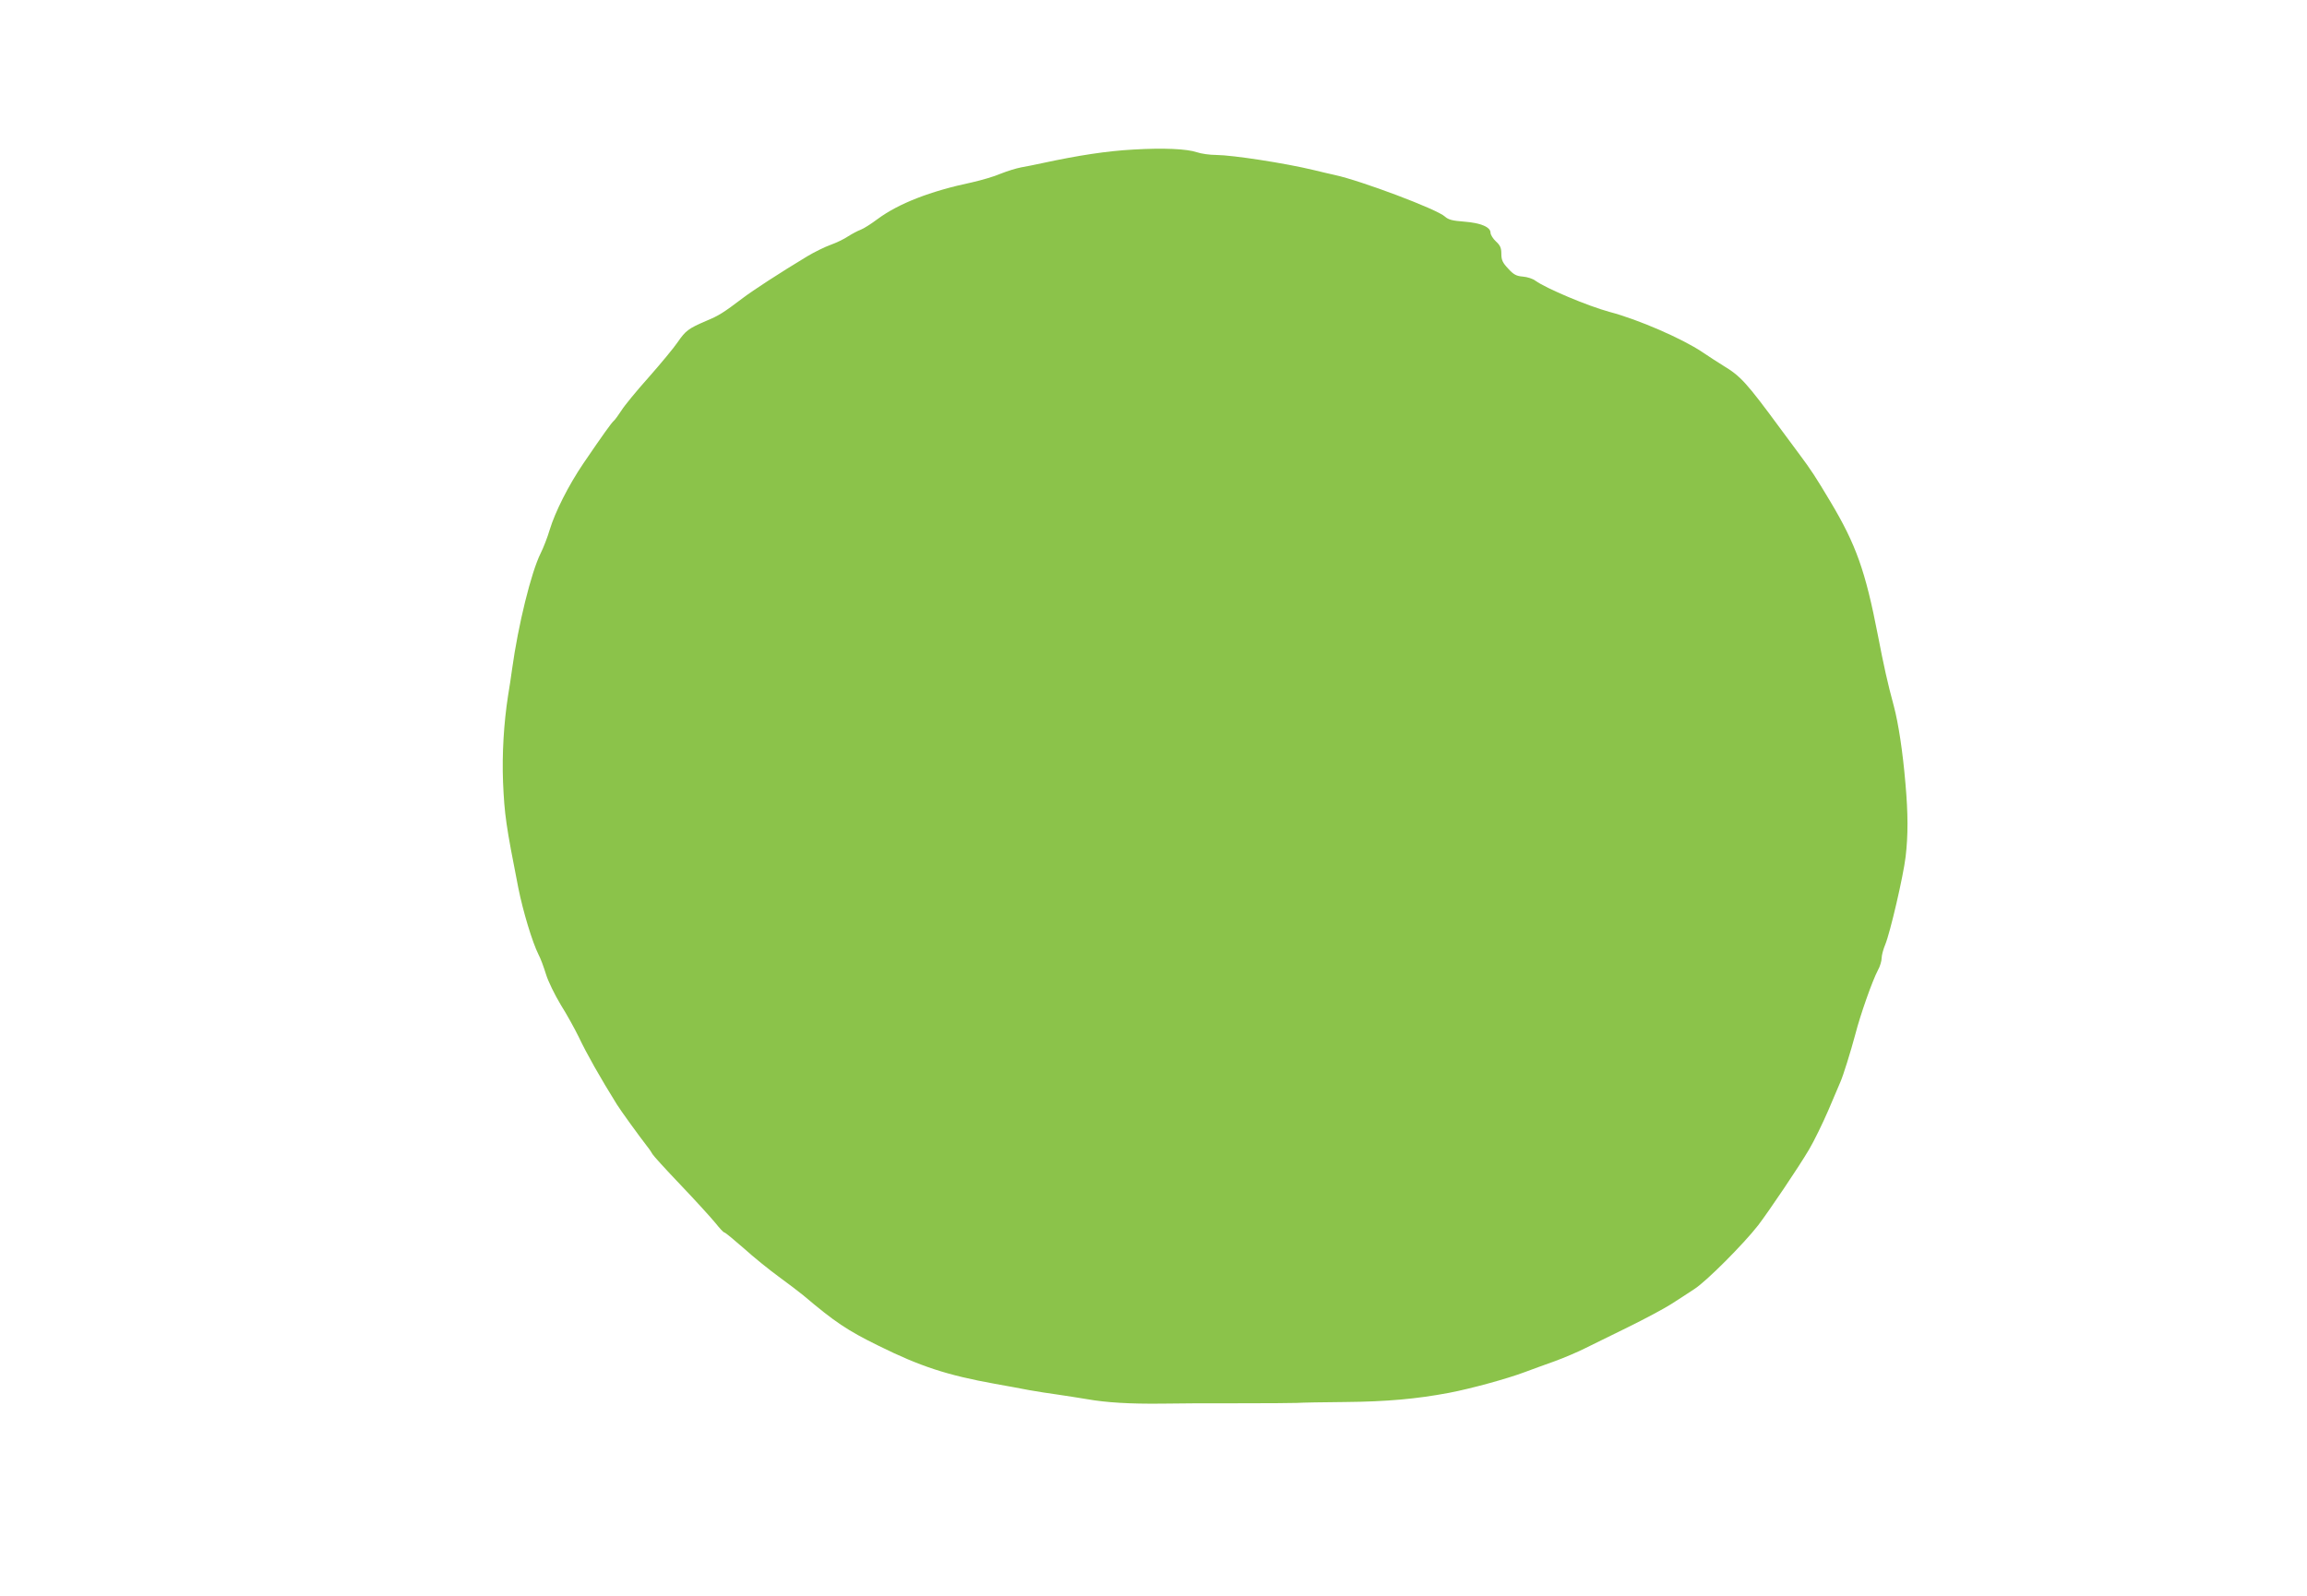 <?xml version="1.0" standalone="no"?>
<!DOCTYPE svg PUBLIC "-//W3C//DTD SVG 20010904//EN"
 "http://www.w3.org/TR/2001/REC-SVG-20010904/DTD/svg10.dtd">
<svg version="1.0" xmlns="http://www.w3.org/2000/svg"
 width="1280pt" height="886pt" viewBox="0 0 1280 886"
 preserveAspectRatio="xMidYMid meet">
<g transform="translate(0,886) scale(0.1,-0.1)"
fill="#8bc34a" stroke="none">
<path d="M6288 8030 c-147 -8 -304 -32 -508 -76 -36 -8 -87 -18 -115 -23 -27
-5 -78 -21 -113 -35 -34 -15 -106 -36 -159 -48 -232 -49 -406 -117 -523 -203
-36 -27 -78 -54 -95 -60 -16 -6 -48 -23 -70 -37 -22 -15 -66 -36 -97 -47 -31
-11 -90 -40 -130 -64 -154 -93 -301 -189 -355 -230 -110 -83 -133 -98 -205
-128 -98 -42 -114 -54 -158 -118 -21 -31 -93 -118 -160 -194 -68 -76 -136
-159 -152 -185 -17 -26 -35 -51 -42 -57 -13 -11 -59 -75 -170 -238 -82 -121
-156 -268 -186 -367 -12 -41 -35 -100 -50 -130 -53 -106 -125 -399 -159 -645
-5 -38 -15 -104 -22 -145 -24 -154 -34 -327 -28 -480 8 -182 16 -239 85 -589
26 -129 77 -299 112 -369 11 -20 29 -69 41 -108 12 -40 49 -115 82 -170 34
-54 78 -134 100 -179 44 -93 118 -224 212 -375 21 -34 124 -176 169 -234 13
-16 25 -35 28 -41 3 -7 73 -84 156 -171 84 -88 170 -183 193 -211 23 -29 45
-53 50 -53 5 0 53 -40 108 -88 54 -49 141 -119 193 -157 52 -38 114 -85 137
-104 175 -148 243 -194 418 -280 230 -114 379 -163 645 -211 63 -11 149 -27
190 -35 41 -7 113 -19 160 -25 47 -7 119 -18 160 -25 106 -19 240 -27 414 -25
180 2 161 2 461 2 132 0 263 1 290 2 28 2 149 4 269 5 228 2 396 17 576 51
121 23 325 79 420 115 36 13 110 41 165 60 55 20 129 52 165 70 36 18 144 71
240 118 96 47 204 105 240 128 36 23 95 61 131 85 67 43 274 251 354 354 60
79 223 320 282 420 28 47 76 146 108 220 31 74 61 144 66 155 16 36 57 168 83
265 28 109 94 296 125 355 12 21 21 52 21 68 0 15 9 49 20 75 27 65 100 378
113 487 14 118 14 239 -1 407 -15 178 -39 333 -64 428 -35 128 -57 229 -89
395 -69 356 -121 503 -264 742 -80 134 -105 173 -173 264 -18 24 -63 85 -100
135 -195 265 -224 296 -323 356 -30 19 -81 51 -114 74 -110 74 -355 181 -515
223 -121 33 -351 130 -411 173 -14 11 -45 21 -70 23 -36 3 -51 11 -81 44 -31
33 -38 48 -38 82 0 33 -6 47 -30 69 -16 15 -30 37 -30 48 0 32 -54 55 -147 62
-66 5 -87 11 -106 28 -42 40 -467 200 -612 231 -27 6 -79 18 -115 27 -162 39
-450 83 -541 84 -37 0 -85 7 -108 15 -56 19 -186 25 -353 15z"/>
</g>
</svg>
